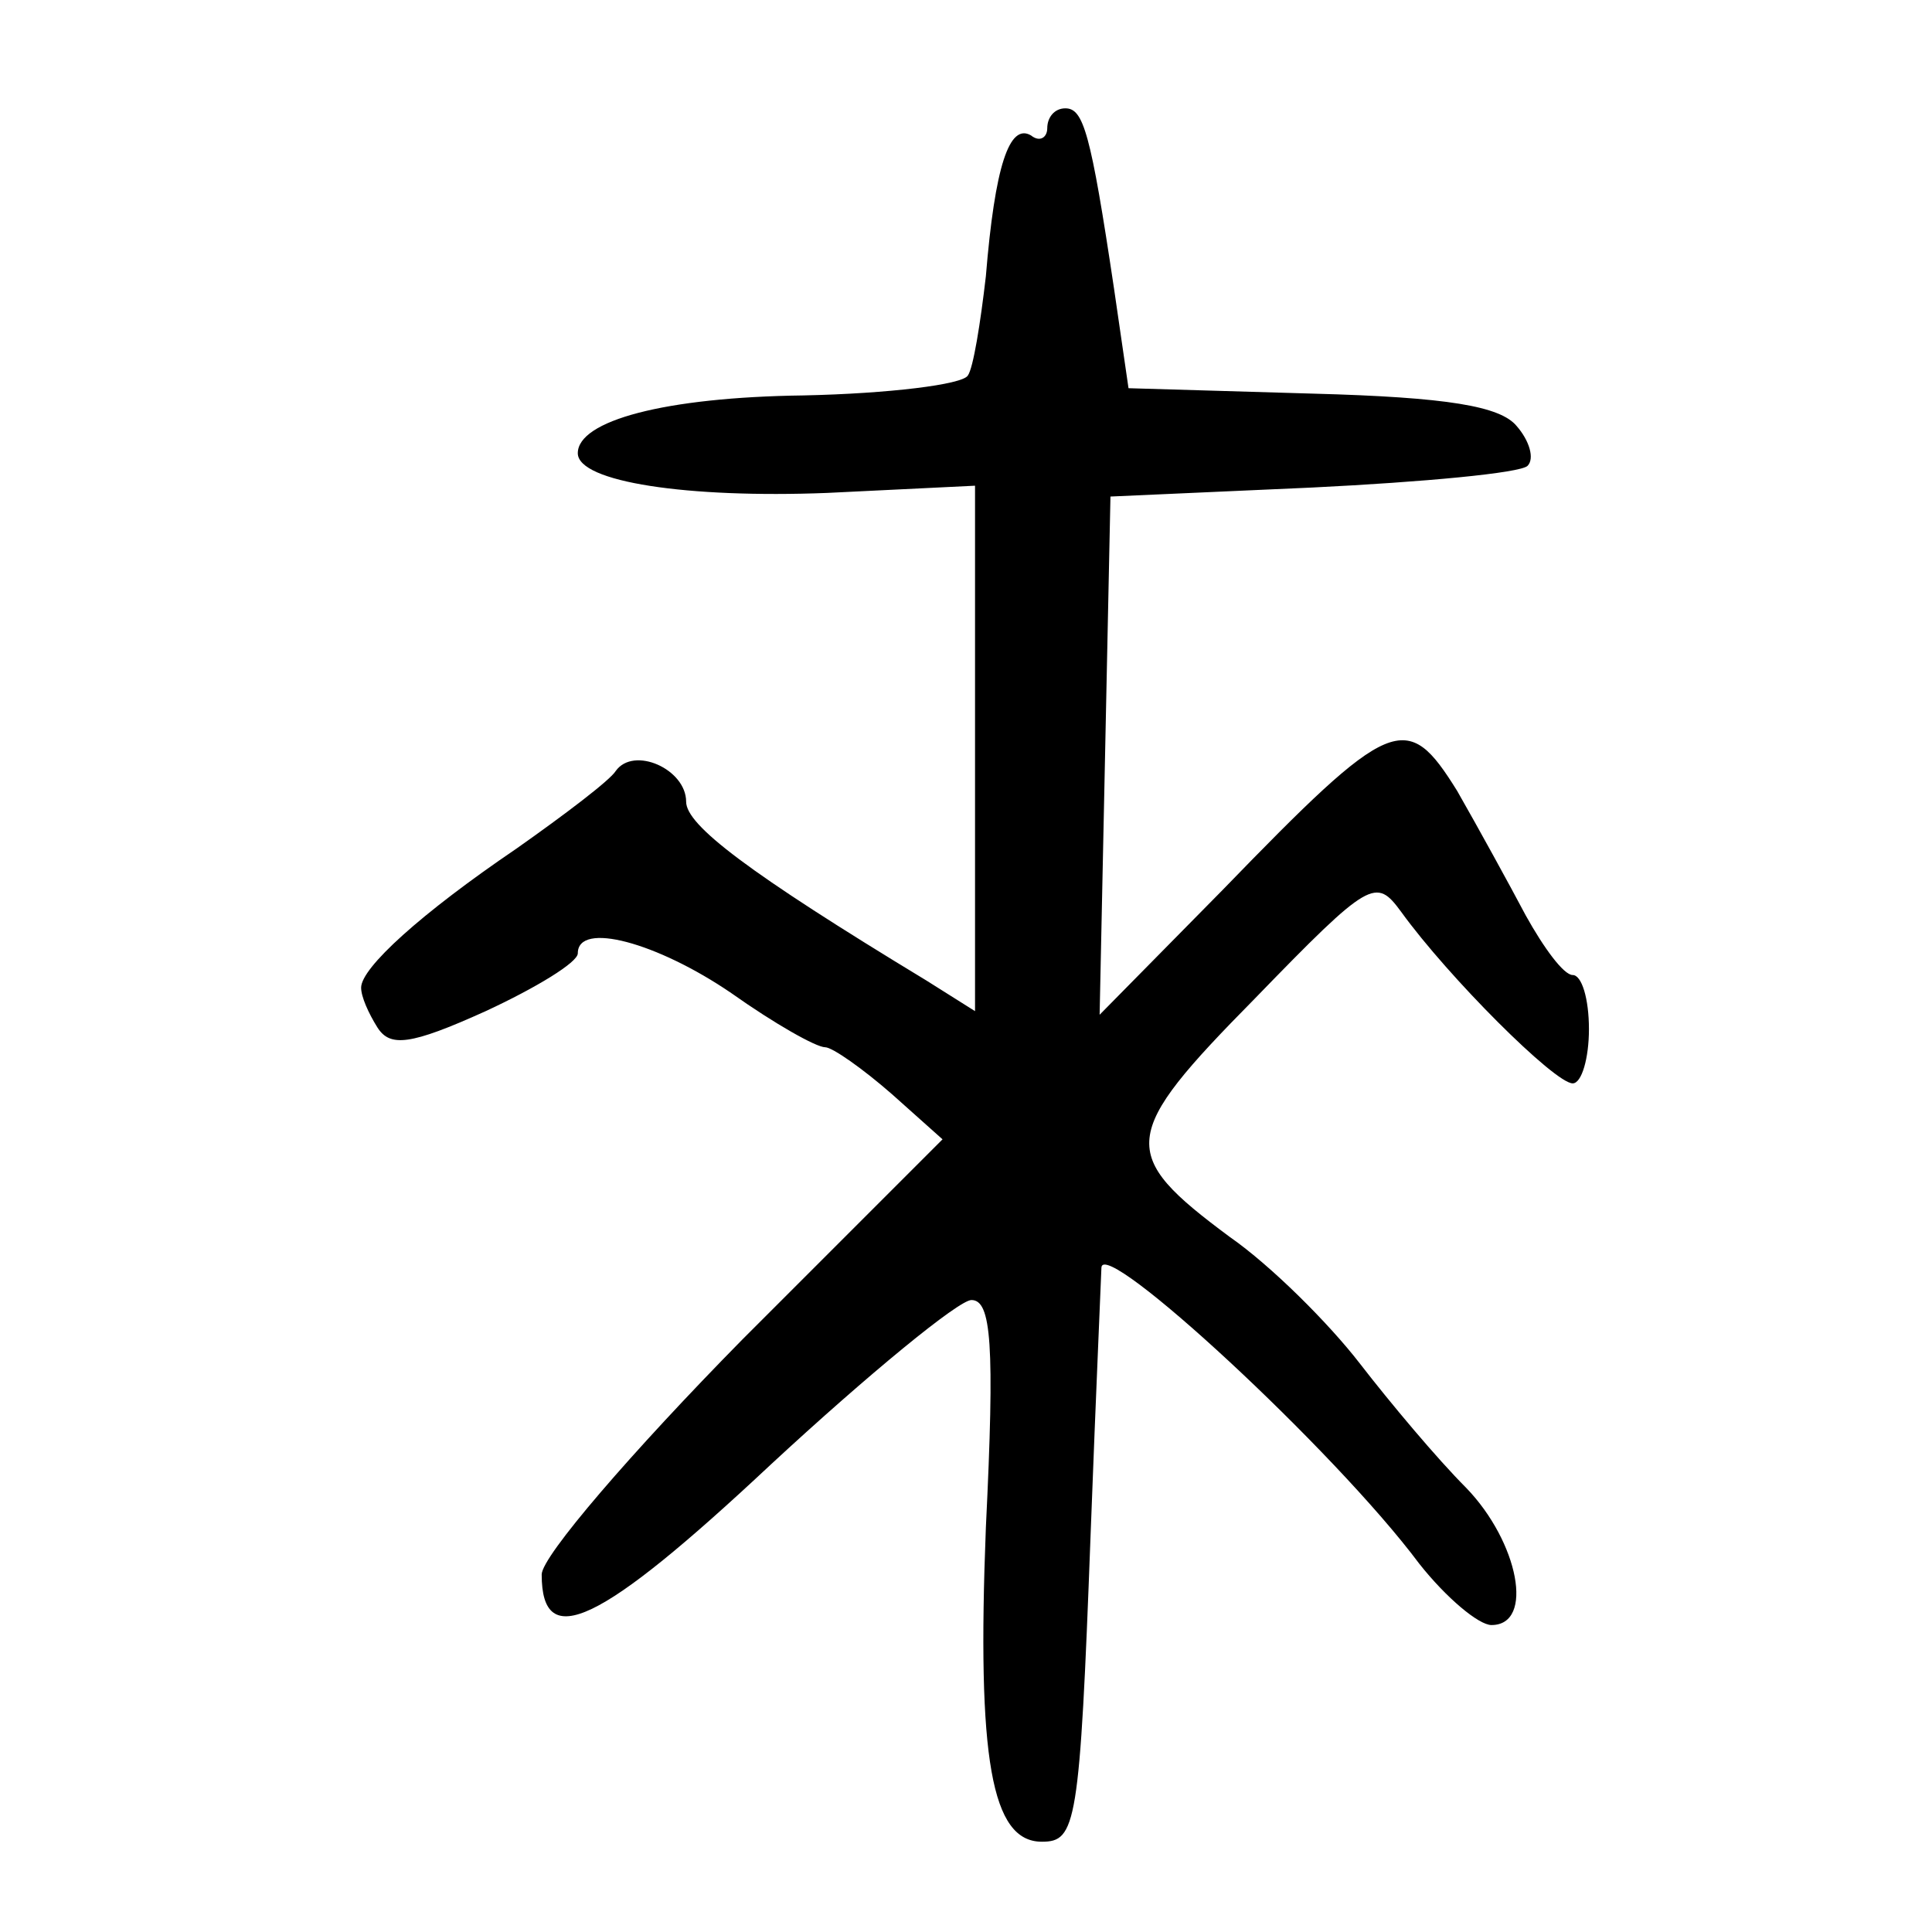 <?xml version="1.0" standalone="no"?>
<!DOCTYPE svg PUBLIC "-//W3C//DTD SVG 20010904//EN"
 "http://www.w3.org/TR/2001/REC-SVG-20010904/DTD/svg10.dtd">
<svg version="1.0" xmlns="http://www.w3.org/2000/svg"
 width="107pt" height="107pt" viewBox="0 0 107 107"
 preserveAspectRatio="xMidYMid meet">
<g transform="translate(0,107) scale(0.1,-0.1)"
fill="#000000" stroke="none">
<path d="M580 999 c0 -5 -4 -8 -9 -4 -12 7 -20 -17 -25 -78 -3 -26 -7 -51 -10
-55 -3 -5 -44 -10 -91 -11 -77 -1 -125 -14 -125 -32 0 -16 61 -25 138 -22 l82
4 0 -146 0 -145 -27 17 c-99 60 -133 86 -133 99 0 18 -29 31 -39 17 -3 -5 -28
-24 -55 -43 -53 -36 -86 -66 -86 -77 0 -5 4 -14 9 -22 7 -11 18 -10 60 9 28
13 51 27 51 32 0 18 44 6 85 -22 24 -17 47 -30 52 -30 4 0 21 -12 37 -26 l28
-25 -111 -111 c-61 -62 -111 -120 -111 -130 0 -43 32 -28 127 61 54 50 104 91
111 91 11 0 13 -24 8 -126 -5 -128 3 -174 31 -174 19 0 21 9 27 170 3 80 6
146 6 148 1 17 129 -101 176 -164 15 -19 33 -34 40 -34 24 0 15 46 -14 76 -16
16 -42 47 -59 69 -17 22 -49 54 -72 70 -62 46 -61 56 14 132 64 66 67 67 81
48 26 -36 85 -95 95 -95 5 0 9 14 9 30 0 17 -4 30 -9 30 -5 0 -16 15 -26 33
-9 17 -26 48 -38 69 -28 45 -36 42 -130 -55 l-68 -69 3 143 3 144 112 5 c61 3
115 8 119 12 4 4 1 14 -6 22 -9 11 -38 16 -113 18 l-102 3 -8 55 c-13 87 -17
100 -27 100 -6 0 -10 -5 -10 -11z"/>
</g>
</svg>
